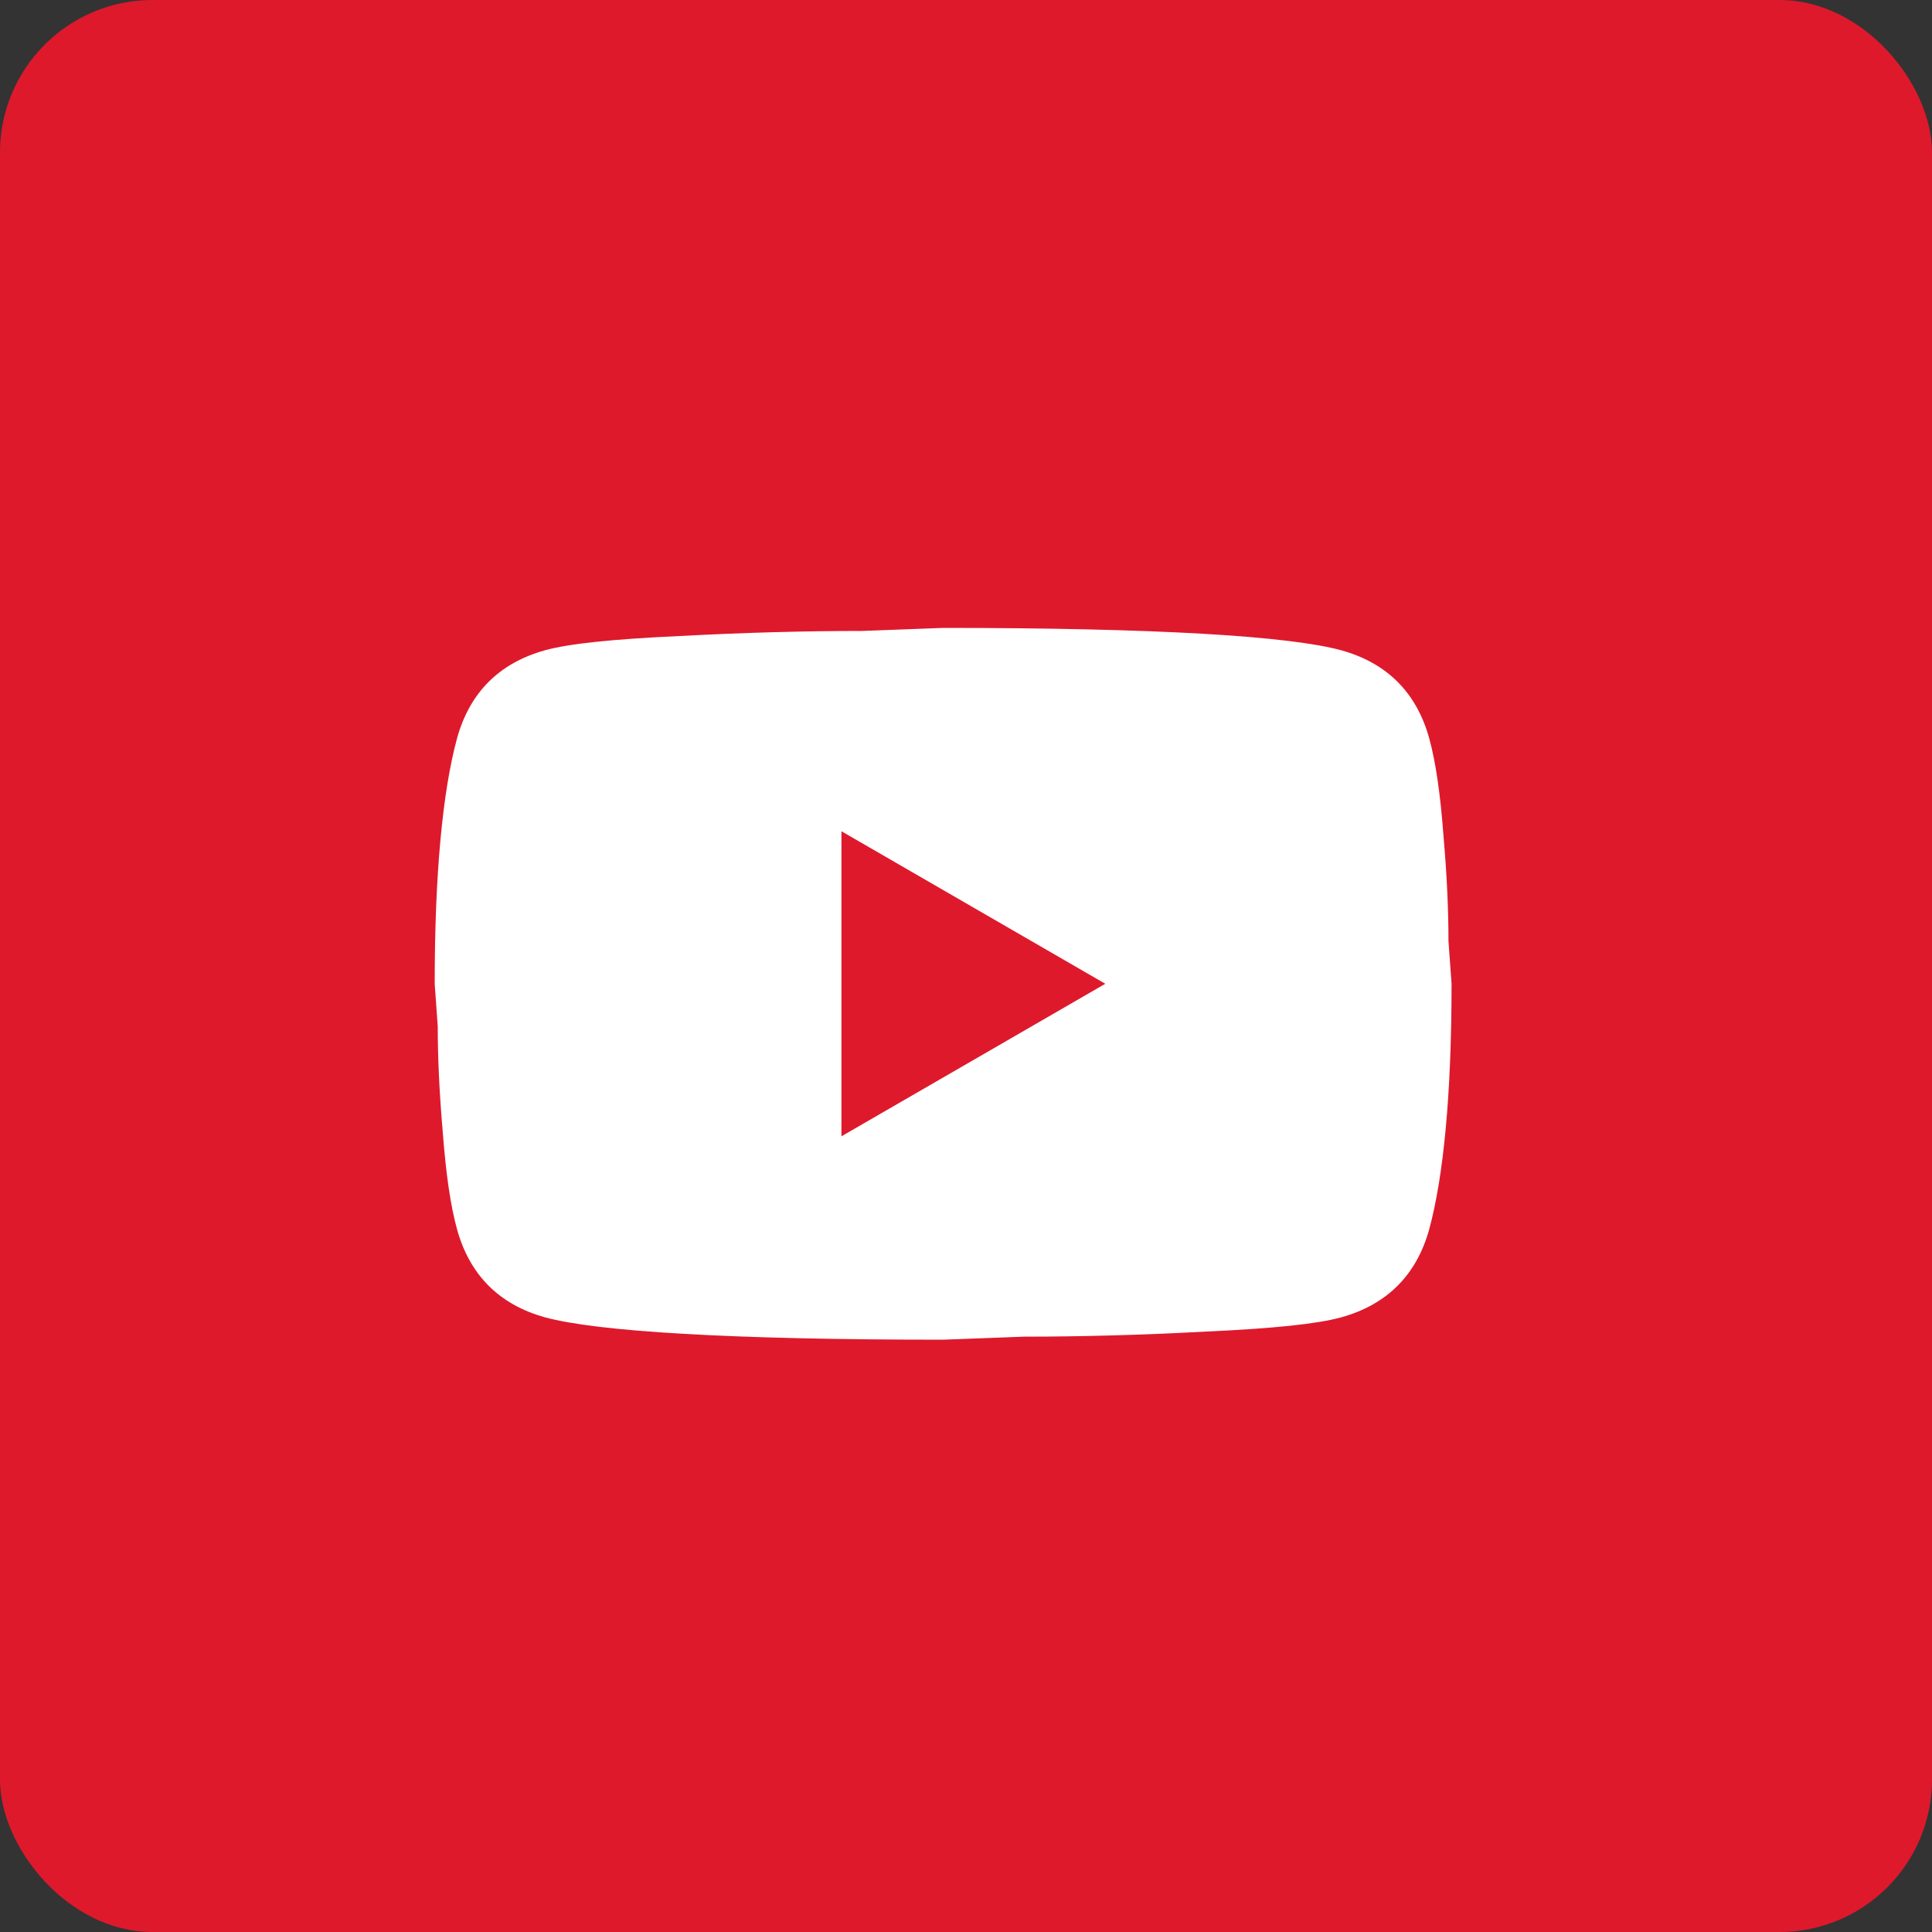 <svg width="40" height="40" viewBox="0 0 40 40" fill="none" xmlns="http://www.w3.org/2000/svg">
<rect x="0" y="0" width="40" height="40" fill="#333333" stroke="none"/>
<rect width="40" height="40" rx="3.158" fill="#DE192C"/>
<path d="M17.421 23.526L22.884 20.368L17.421 17.21V23.526ZM29.59 15.284C29.726 15.779 29.821 16.442 29.884 17.284C29.958 18.126 29.989 18.853 29.989 19.484L30.053 20.368C30.053 22.674 29.884 24.368 29.59 25.453C29.326 26.4 28.716 27.011 27.768 27.274C27.274 27.41 26.368 27.505 24.979 27.568C23.61 27.642 22.358 27.674 21.2 27.674L19.526 27.737C15.116 27.737 12.368 27.568 11.284 27.274C10.337 27.011 9.726 26.4 9.463 25.453C9.326 24.958 9.232 24.295 9.168 23.453C9.095 22.61 9.063 21.884 9.063 21.253L9 20.368C9 18.063 9.168 16.368 9.463 15.284C9.726 14.337 10.337 13.726 11.284 13.463C11.779 13.326 12.684 13.232 14.074 13.168C15.442 13.095 16.695 13.063 17.853 13.063L19.526 13C23.937 13 26.684 13.168 27.768 13.463C28.716 13.726 29.326 14.337 29.59 15.284Z" fill="white"/>
</svg>
